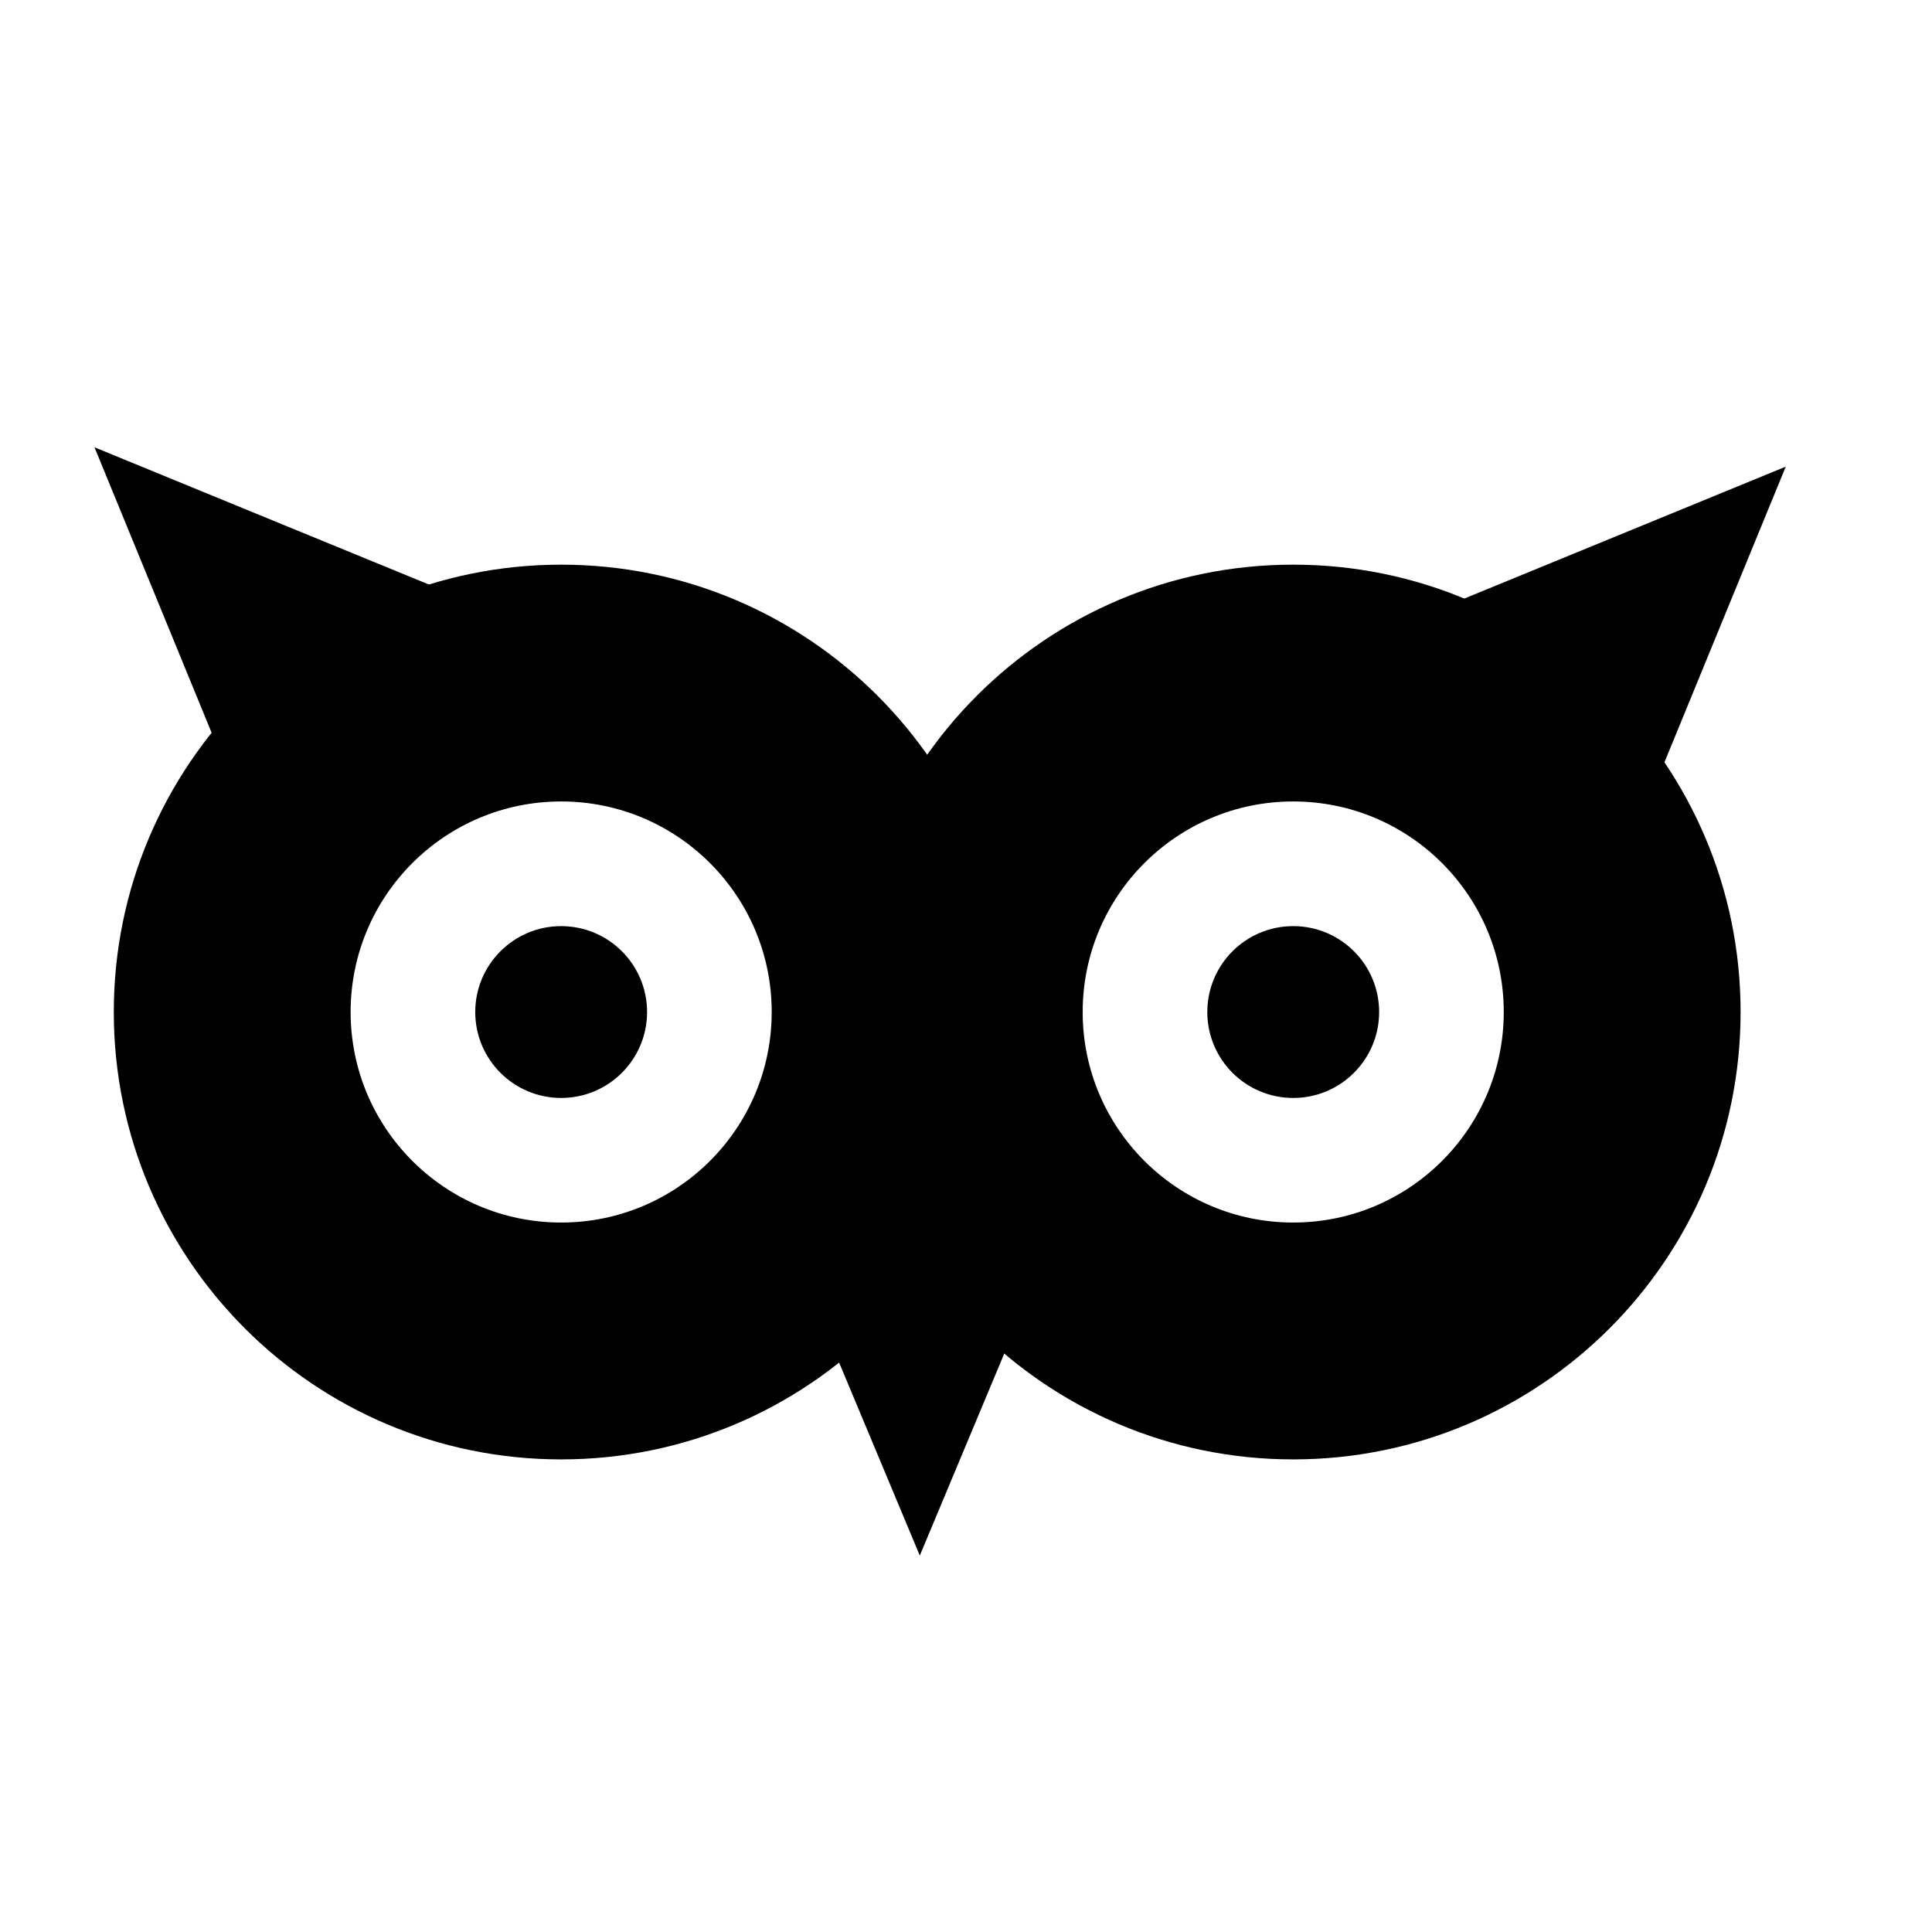 <svg xmlns="http://www.w3.org/2000/svg" width="1600" height="1600" viewBox="0 0 1200 1200"><path d="M348.55 350.72c-153.47 0-277.87 124.4-277.87 277.87 0 153.46 124.4 277.87 277.87 277.87s277.87-124.4 277.87-277.87c.004-153.46-124.4-277.87-277.87-277.87zm0 408.62c-72.215 0-130.77-58.547-130.77-130.77 0-72.215 58.547-130.77 130.77-130.77 72.215 0 130.77 58.547 130.77 130.77 0 72.23-58.547 130.77-130.77 130.77z"/><path d="M401.91 628.6c0 29.469-23.891 53.363-53.363 53.363-29.473 0-53.363-23.895-53.363-53.363 0-29.473 23.891-53.367 53.363-53.367 29.473 0 53.363 23.895 53.363 53.367zm401.33-277.88c-153.47 0-277.87 124.4-277.87 277.87 0 153.46 124.4 277.87 277.87 277.87s277.87-124.4 277.87-277.87c.004-153.46-124.4-277.87-277.87-277.87zm0 408.62c-72.215 0-130.77-58.547-130.77-130.77 0-72.215 58.547-130.77 130.77-130.77 72.215 0 130.77 58.547 130.77 130.77 0 72.23-58.535 130.77-130.77 130.77z"/><path d="M856.61 628.6c0 29.469-23.895 53.363-53.367 53.363-29.469 0-53.363-23.895-53.363-53.363 0-29.473 23.895-53.367 53.363-53.367 29.473 0 53.367 23.895 53.367 53.367zM144.04 485.83l-85.344-208 207.98 85.344zm757.15-110.65 207.98-85.344-85.344 208zM658.03 758.77l-86.723 207.41-86.723-207.41z"/></svg>